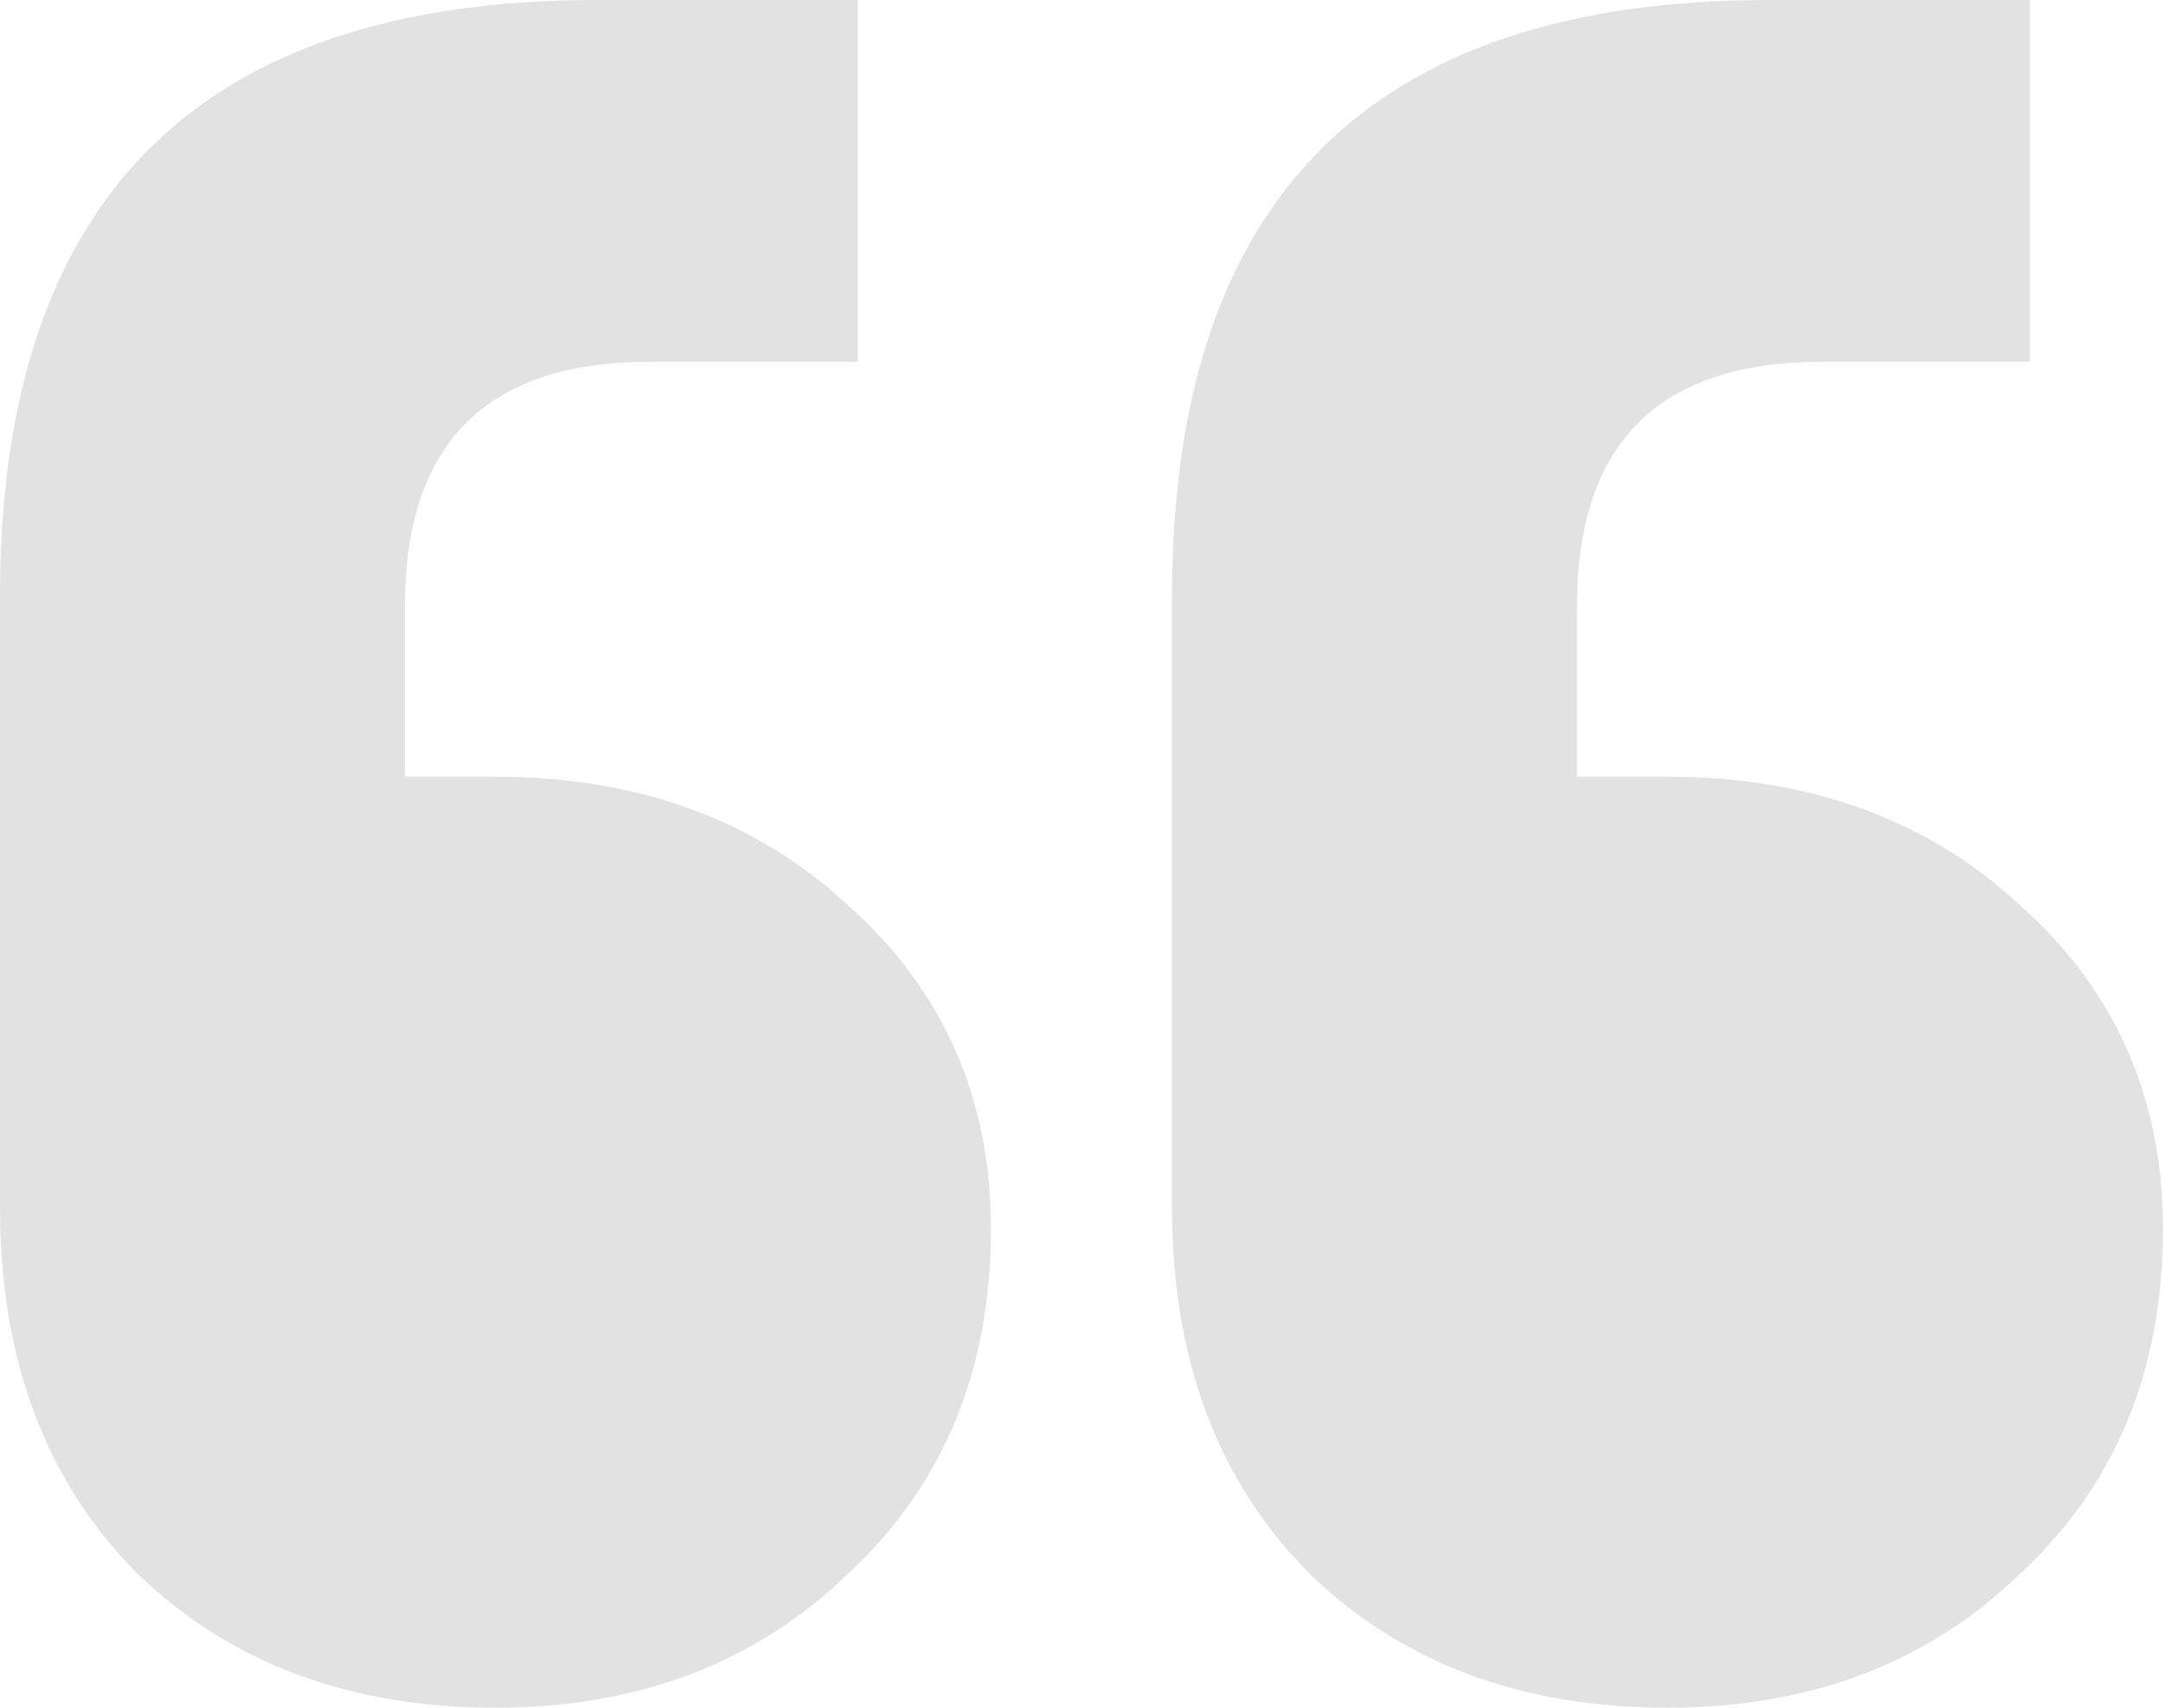 <svg width="38" height="30" viewBox="0 0 38 30" fill="none" xmlns="http://www.w3.org/2000/svg">
<path d="M35.66 0V6.355H32.01C29.14 6.355 27.704 7.788 27.704 10.654V13.645H29.296C31.791 13.645 33.851 14.393 35.473 15.888C37.158 17.383 38 19.284 38 21.589C38 24.081 37.158 26.106 35.473 27.663C33.851 29.221 31.791 30 29.296 30C26.737 30 24.647 29.221 23.025 27.663C21.402 26.044 20.591 23.894 20.591 21.215V10.467C20.591 3.489 24.085 0 31.074 0H35.66ZM15.069 0V6.355H11.419C8.548 6.355 7.113 7.788 7.113 10.654V13.645H8.704C11.2 13.645 13.259 14.393 14.882 15.888C16.567 17.383 17.409 19.284 17.409 21.589C17.409 24.081 16.567 26.106 14.882 27.663C13.259 29.221 11.2 30 8.704 30C6.146 30 4.056 29.221 2.433 27.663C0.811 26.044 0 23.894 0 21.215V10.467C0 3.489 3.494 0 10.483 0H15.069Z" fill="#E2E2E2"/>
</svg>
